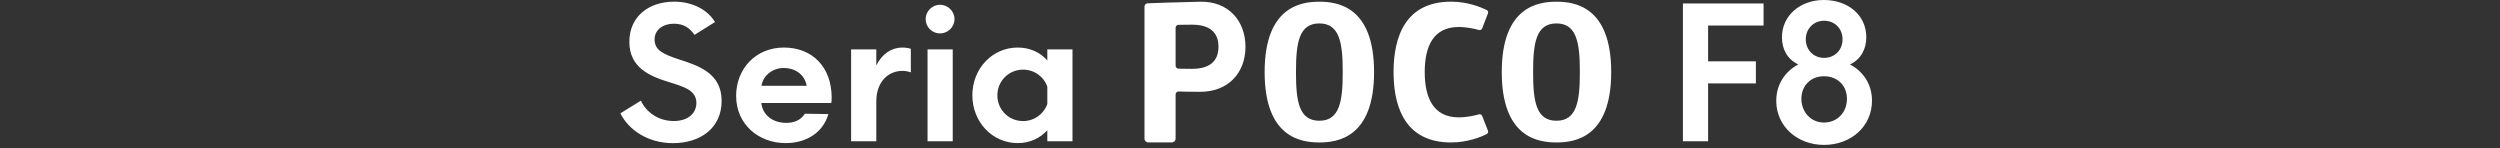 <svg width="540" height="32" viewBox="0 0 540 32" fill="none" xmlns="http://www.w3.org/2000/svg">
<rect x="0" y="0" width="540" height="32" fill="#333333" stroke="none"/>
<path d="M393.95 0C399.07 8.18748e-05 403.12 3.17 403.12 8.05C403.12 10.59 401.97 12.81 399.59 13.92C402.49 15.43 404.35 18.24 404.35 21.74C404.349 27.33 399.79 31.3 393.99 31.3C388.19 31.3 383.67 27.25 383.67 21.78C383.67 18.25 385.57 15.43 388.43 13.92C386.01 12.77 384.9 10.55 384.9 8.05C384.9 3.37 388.83 0 393.95 0ZM145.59 0.36C149.6 0.36 152.85 2.11 154.44 4.76L150 7.54C149.05 6.11 147.74 5.12 145.56 5.12C143.26 5.12 141.39 6.39 141.39 8.53C141.39 10.87 143.33 11.7 146.39 12.74C151.03 14.21 155.87 15.87 155.87 21.79C155.87 27.71 151.23 30.92 145.36 30.92C140 30.92 135.8 28.1 134.01 24.49L134 24.48L138.44 21.74C139.511 24.12 142.09 26.14 145.54 26.14C148.75 26.14 150.42 24.35 150.42 22.25C150.42 19.59 147.96 18.799 144.63 17.77C140.3 16.459 135.94 14.6 135.94 9.04C135.94 3.48 140.23 0.36 145.59 0.36ZM169.32 10.27C175.43 10.27 179.639 14.44 179.64 21.1C179.64 21.58 179.6 21.93 179.56 22.25H164.44C164.72 24.79 166.82 26.54 169.84 26.54C171.51 26.54 172.97 25.98 173.85 24.56L178.93 24.64C177.82 28.53 174.29 30.91 169.72 30.91C163.73 30.91 159.01 26.74 159.01 20.75H159C159 14.88 163.21 10.27 169.32 10.27ZM219.83 10.27C222.45 10.27 224.67 11.3 226.22 13.05V10.67H231.66V30.51H226.22V28.13C224.67 29.84 222.45 30.91 219.83 30.91C214.35 30.91 210.03 26.35 210.03 20.59C210.03 14.8 214.35 10.27 219.83 10.27ZM284.979 0.37C288.859 0.37 296.8 1.36 296.8 15.57C296.8 29.78 288.859 30.77 284.979 30.77C281.099 30.77 273.16 29.779 273.16 15.57C273.16 1.361 281.109 0.37 284.979 0.37ZM313.45 0.36C317.09 0.36 320.02 1.62 321.12 2.16C321.39 2.29 321.51 2.61 321.4 2.89L320.15 6.13C320.04 6.41 319.74 6.56 319.45 6.48C318.63 6.25 316.89 5.83 315.09 5.83C309.59 5.83 307.74 10.03 307.74 15.56C307.74 21.09 309.59 25.35 315.09 25.35C316.9 25.35 318.63 24.93 319.46 24.7C319.74 24.62 320.04 24.77 320.15 25.05L321.4 28.24C321.51 28.52 321.39 28.84 321.12 28.97C320.02 29.52 317.09 30.77 313.45 30.77C303.937 30.77 301.181 23.76 301.018 16.294L301.01 15.56C301.01 7.84 303.63 0.36 313.45 0.36ZM336.2 0.37C340.07 0.37 348.02 1.361 348.02 15.57C348.019 29.78 340.08 30.77 336.2 30.77C332.32 30.77 324.38 29.78 324.38 15.57C324.38 1.36 332.32 0.37 336.2 0.37ZM259.23 0.37C265.34 0.24 269.019 4.5 269.02 10.1C269.02 15.7 265.35 19.83 259.24 19.83C256.691 19.83 255.33 19.79 254.61 19.76C254.24 19.74 253.93 20.03 253.93 20.4V29.96C253.93 30.4 253.57 30.76 253.13 30.76H248.02C247.57 30.759 247.21 30.4 247.21 29.96V1.43C247.21 1.04 247.52 0.72 247.91 0.71C247.95 0.708 254.574 0.46 259.23 0.37ZM194.87 10.27C195.58 10.27 196.34 10.39 196.74 10.55V15.63C196.18 15.43 195.55 15.31 194.91 15.31C192.13 15.31 189.28 17.37 189.28 21.94V30.51H183.84V10.67H189.28V14.12C190.55 11.62 192.57 10.27 194.87 10.27ZM205.79 30.51H200.35V10.67H205.79V30.51ZM380.93 5.51H368.95V13.25H379.271V18.01H368.95V30.51H363.51V0.75H380.93V5.51ZM393.98 16.47C391.121 16.47 389.1 18.49 389.1 21.35C389.1 24.21 391.16 26.47 393.98 26.47C396.84 26.47 398.94 24.289 398.94 21.35C398.94 18.41 396.84 16.47 393.98 16.47ZM220.98 15.04C217.891 15.04 215.43 17.5 215.43 20.6C215.43 23.7 217.89 26.15 220.98 26.15C223.4 26.15 225.46 24.64 226.22 22.46V18.73C225.47 16.551 223.4 15.04 220.98 15.04ZM284.979 5.06C280.55 5.06 279.93 9.301 279.93 15.57C279.93 21.84 280.55 26.08 284.979 26.08C289.409 26.08 290.03 21.76 290.03 15.57C290.03 9.38 289.409 5.06 284.979 5.06ZM336.2 5.06C331.77 5.06 331.15 9.3 331.15 15.57C331.15 21.84 331.77 26.08 336.2 26.08C340.63 26.08 341.25 21.76 341.25 15.57C341.25 9.38 340.63 5.06 336.2 5.06ZM169.32 14.68C167.02 14.68 164.88 16.15 164.48 18.53H174.24C173.8 15.99 171.62 14.68 169.32 14.68ZM257.45 5.33C255.95 5.33 255.06 5.34 254.55 5.36C254.2 5.37 253.93 5.65 253.93 6V14.19C253.93 14.53 254.2 14.82 254.55 14.83C254.805 14.835 255.152 14.842 255.625 14.849L257.45 14.87C261.13 14.87 263.19 13.36 263.19 10.1C263.19 6.84 261.13 5.33 257.45 5.33ZM394.02 4.48C391.76 4.481 390.05 6.19 390.05 8.49C390.05 10.79 391.72 12.5 394.02 12.5C396.279 12.5 397.99 10.83 397.99 8.49C397.99 6.15 396.28 4.48 394.02 4.48ZM203.04 1.03C204.75 1.03 206.17 2.42 206.17 4.13C206.17 5.84 204.74 7.22 203.04 7.22C201.34 7.22 199.94 5.83 199.94 4.13C199.94 2.43 201.37 1.03 203.04 1.03Z" fill="white"/>
</svg>
